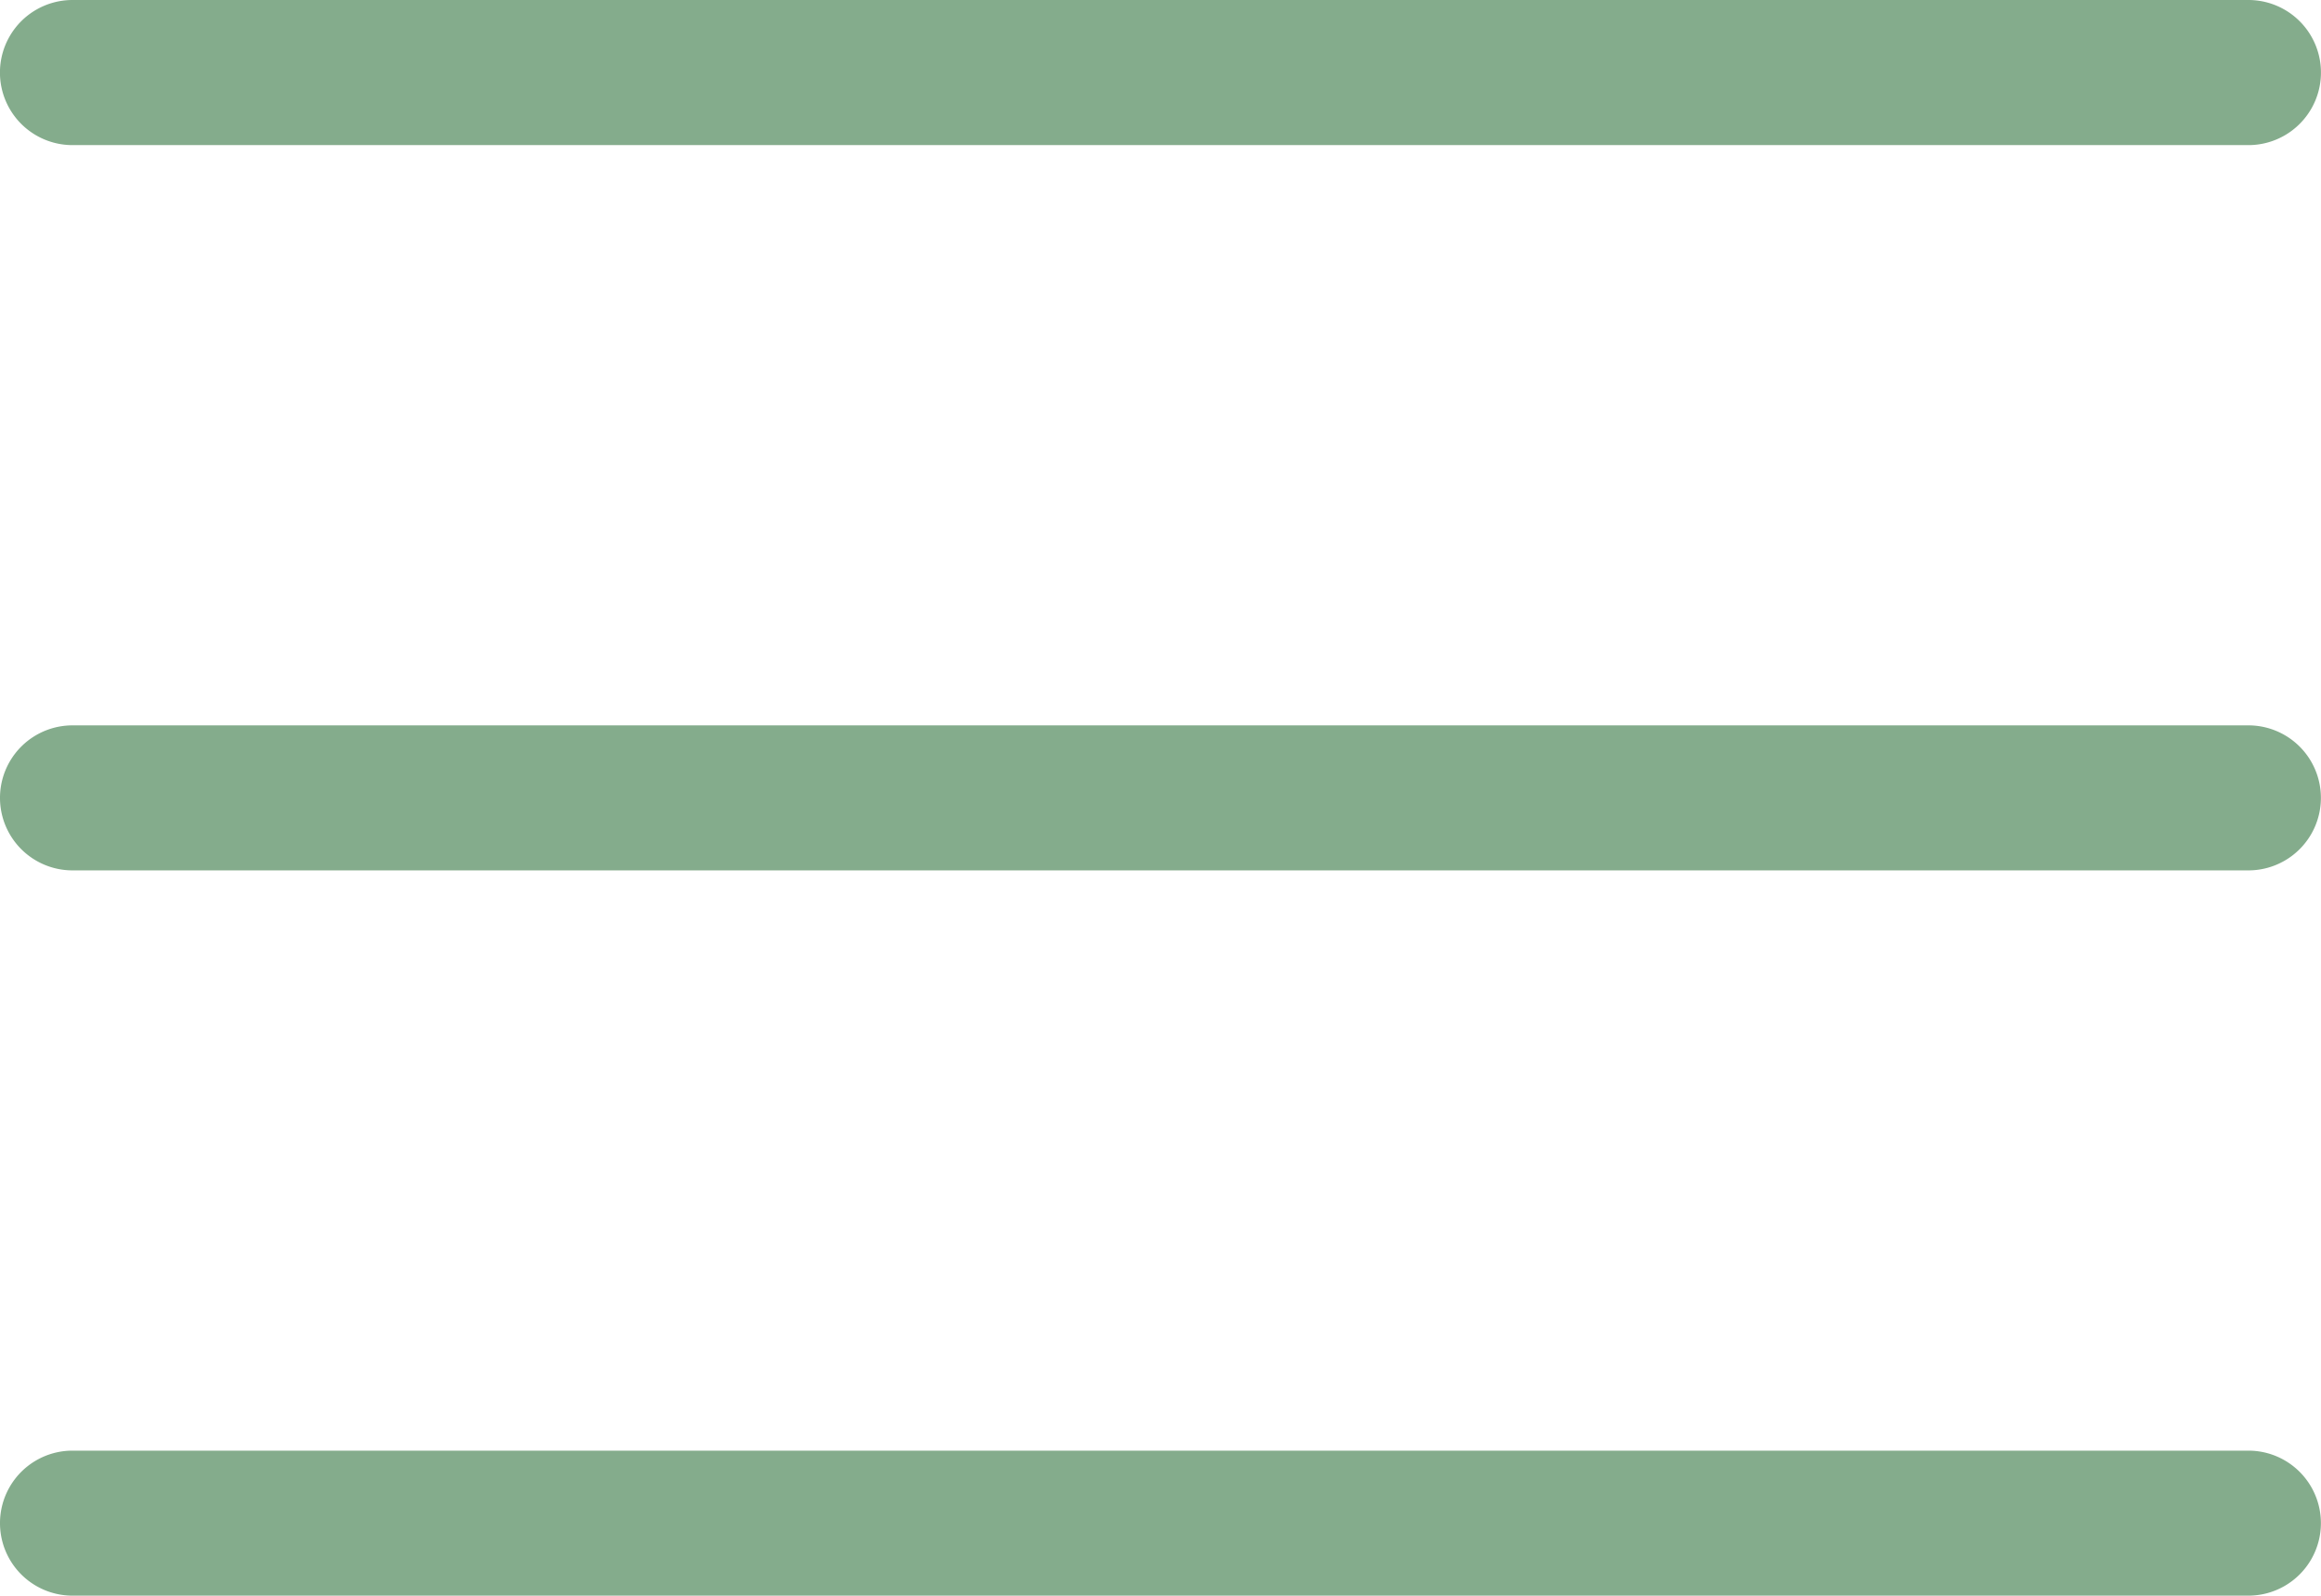 <svg xmlns="http://www.w3.org/2000/svg" width="23.273" height="16" viewBox="0 0 23.273 16">
  <g id="menu_2_" data-name="menu (2)" transform="translate(0 -60.152)">
    <g id="Menu" transform="translate(0 60.152)">
      <path id="Tracciato_171" data-name="Tracciato 171" d="M.727,61.607H22.545a.727.727,0,0,0,0-1.455H.727a.727.727,0,0,0,0,1.455Z" transform="translate(0 -60.152)" fill="#84ac8c"/>
      <path id="Tracciato_172" data-name="Tracciato 172" d="M22.545,180.455H.727a.727.727,0,1,0,0,1.454H22.545a.727.727,0,1,0,0-1.454Z" transform="translate(0 -173.182)" fill="#84ac8c"/>
      <path id="Tracciato_173" data-name="Tracciato 173" d="M22.545,300.758H.727a.727.727,0,1,0,0,1.454H22.545a.727.727,0,1,0,0-1.454Z" transform="translate(0 -286.213)" fill="#84ac8c"/>
    </g>
  </g>
</svg>
